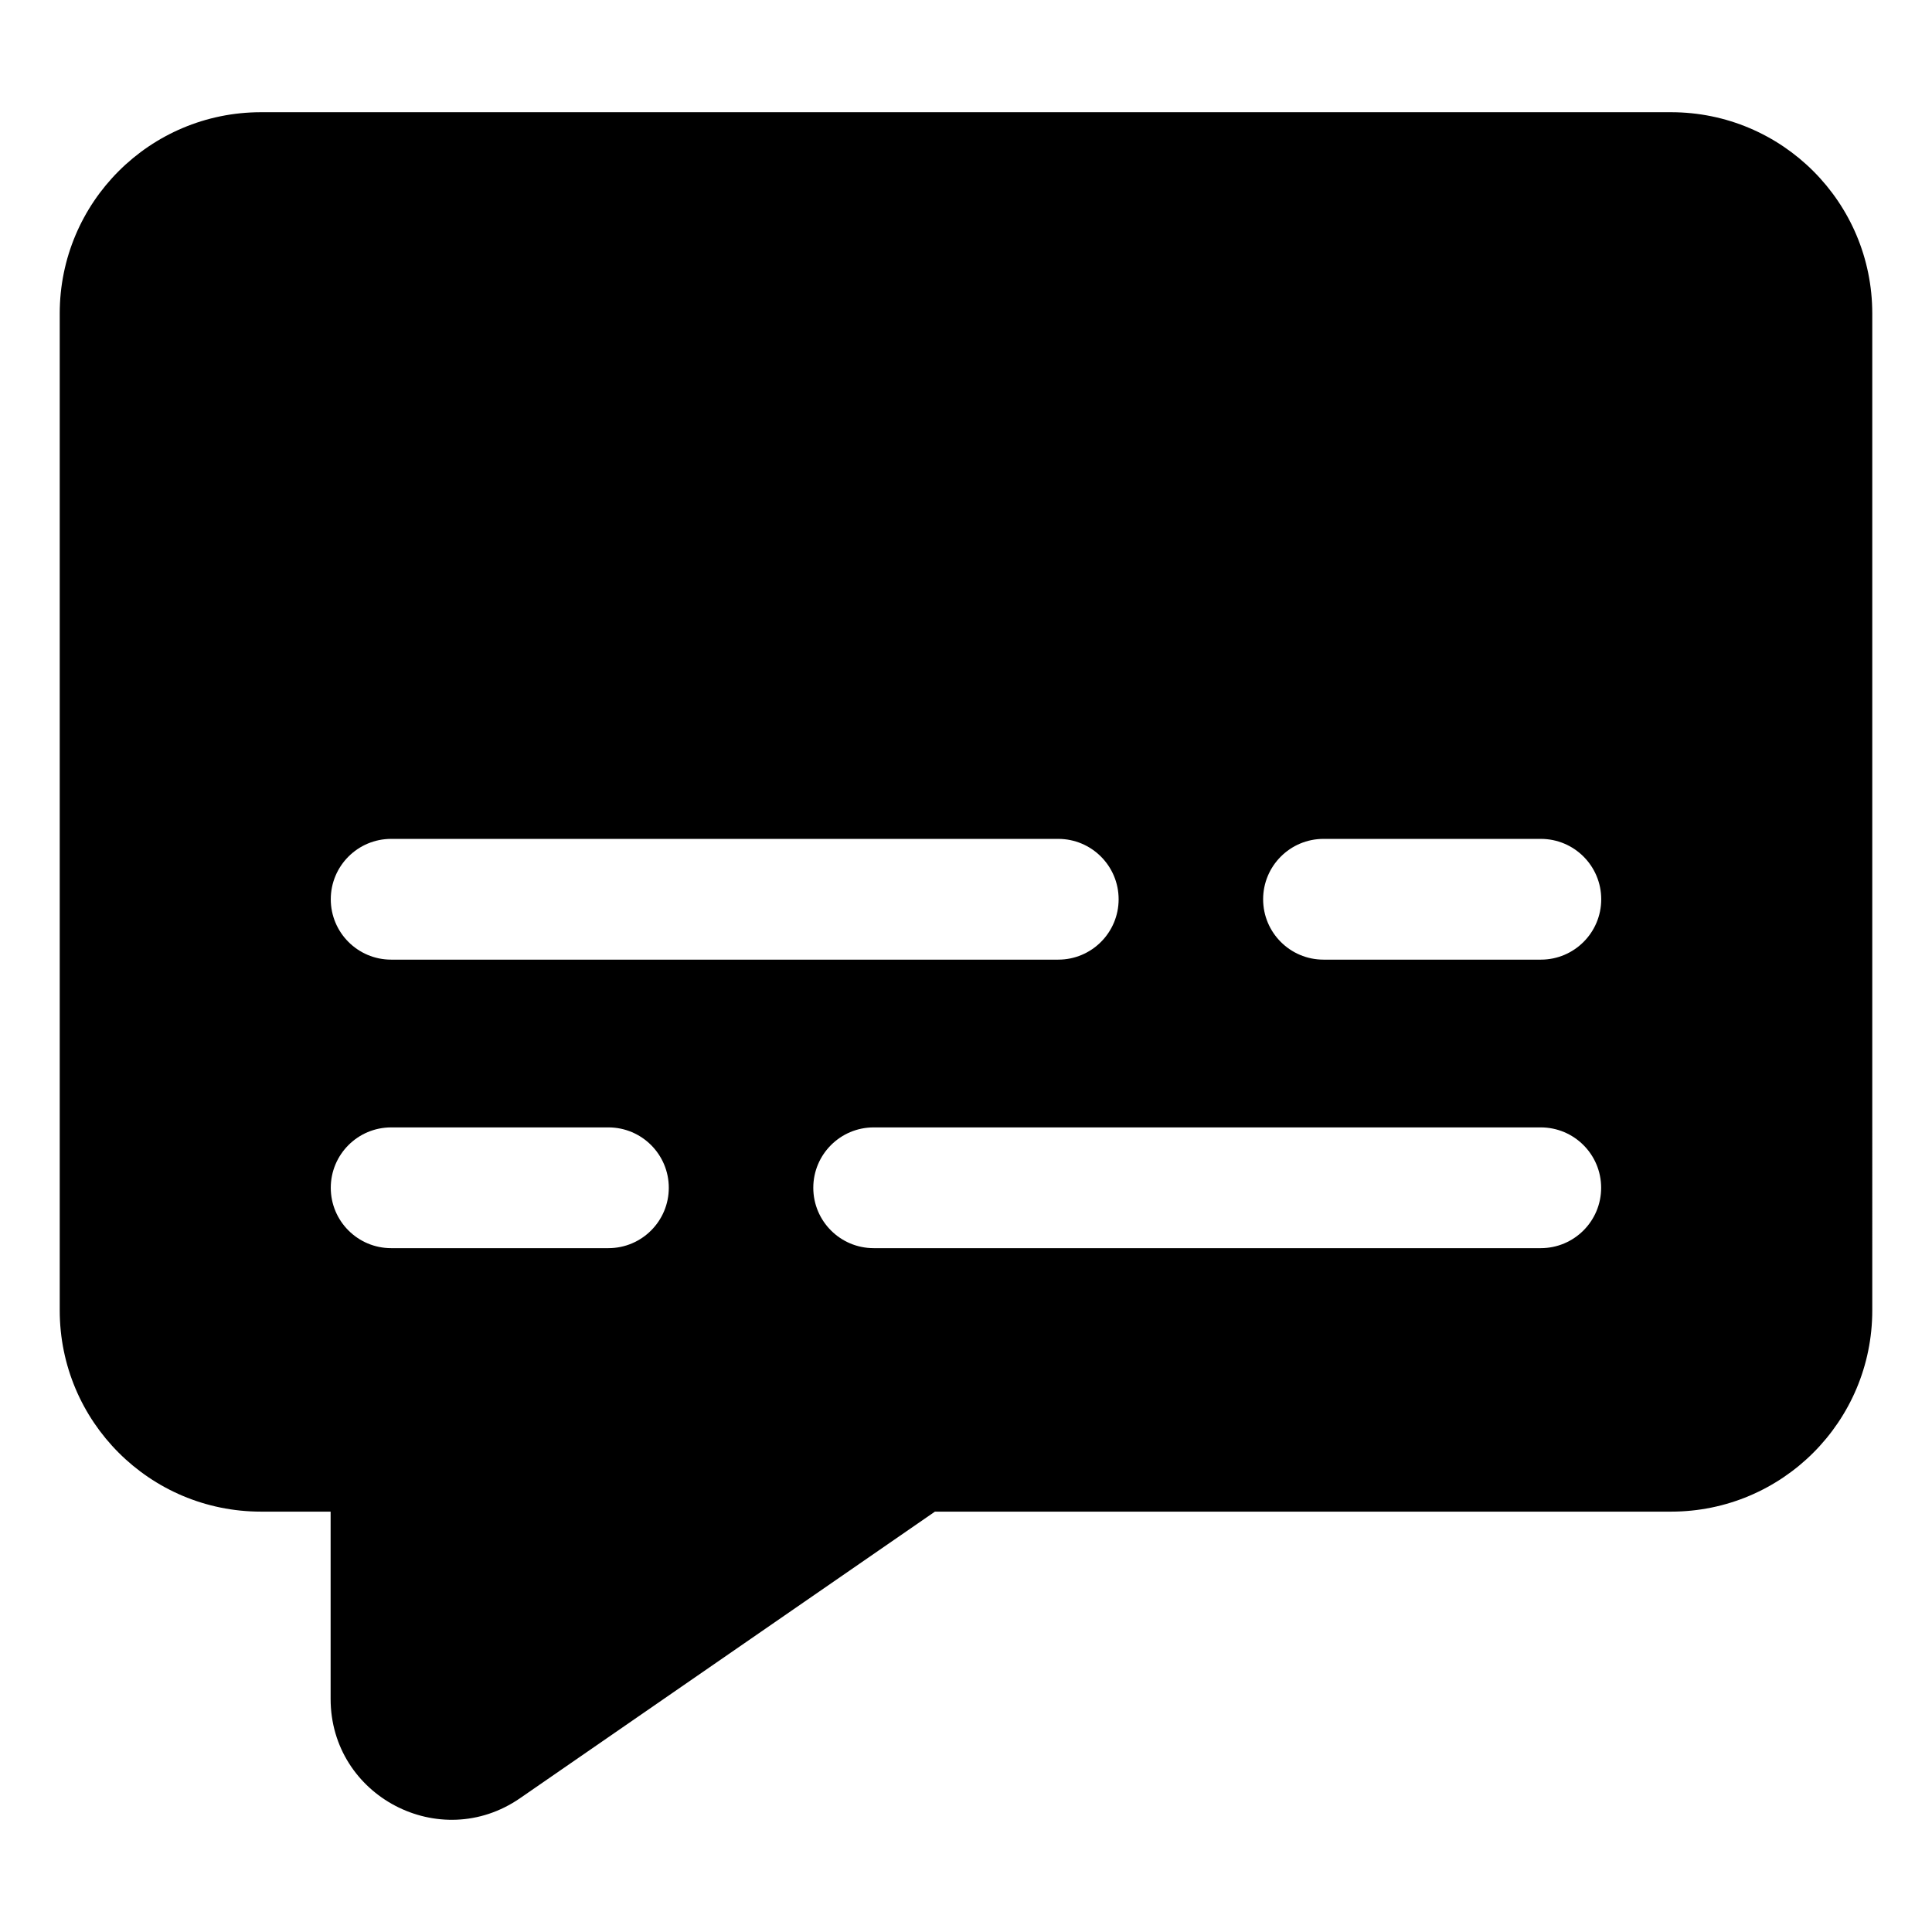 <svg xmlns="http://www.w3.org/2000/svg" fill="none" viewBox="0 0 24 24" id="Subtitles--Streamline-Ultimate"><desc>Subtitles Streamline Icon: https://streamlinehq.com</desc><path fill="#000000" fill-rule="evenodd" d="M3.242 1.394c-1.381 0 -2.5 1.119 -2.5 2.5V16.278c0 1.381 1.119 2.5 2.5 2.5h0.865v2.326c0 1.209 1.358 1.921 2.353 1.234l5.154 -3.56h9.144c1.381 0 2.5 -1.119 2.5 -2.5V3.894c0 -1.381 -1.119 -2.5 -2.5 -2.5H3.242Zm0.867 9.777c0 -0.414 0.336 -0.75 0.75 -0.75h8.287c0.414 0 0.75 0.336 0.75 0.75s-0.336 0.75 -0.75 0.75H4.859c-0.414 0 -0.75 -0.336 -0.75 -0.75Zm15.031 2.834c0.414 0 0.75 0.336 0.75 0.75s-0.336 0.75 -0.75 0.75h-8.287c-0.414 0 -0.75 -0.336 -0.75 -0.75s0.336 -0.75 0.75 -0.75h8.287Zm-3.449 -2.834c0 -0.414 0.336 -0.75 0.75 -0.75h2.7c0.414 0 0.75 0.336 0.75 0.75s-0.336 0.75 -0.75 0.75h-2.7c-0.414 0 -0.75 -0.336 -0.75 -0.75Zm-8.133 2.834c0.414 0 0.75 0.336 0.75 0.75s-0.336 0.75 -0.75 0.75H4.859c-0.414 0 -0.75 -0.336 -0.75 -0.75s0.336 -0.75 0.75 -0.75h2.699Z" clip-rule="evenodd" stroke-width="1"></path></svg>